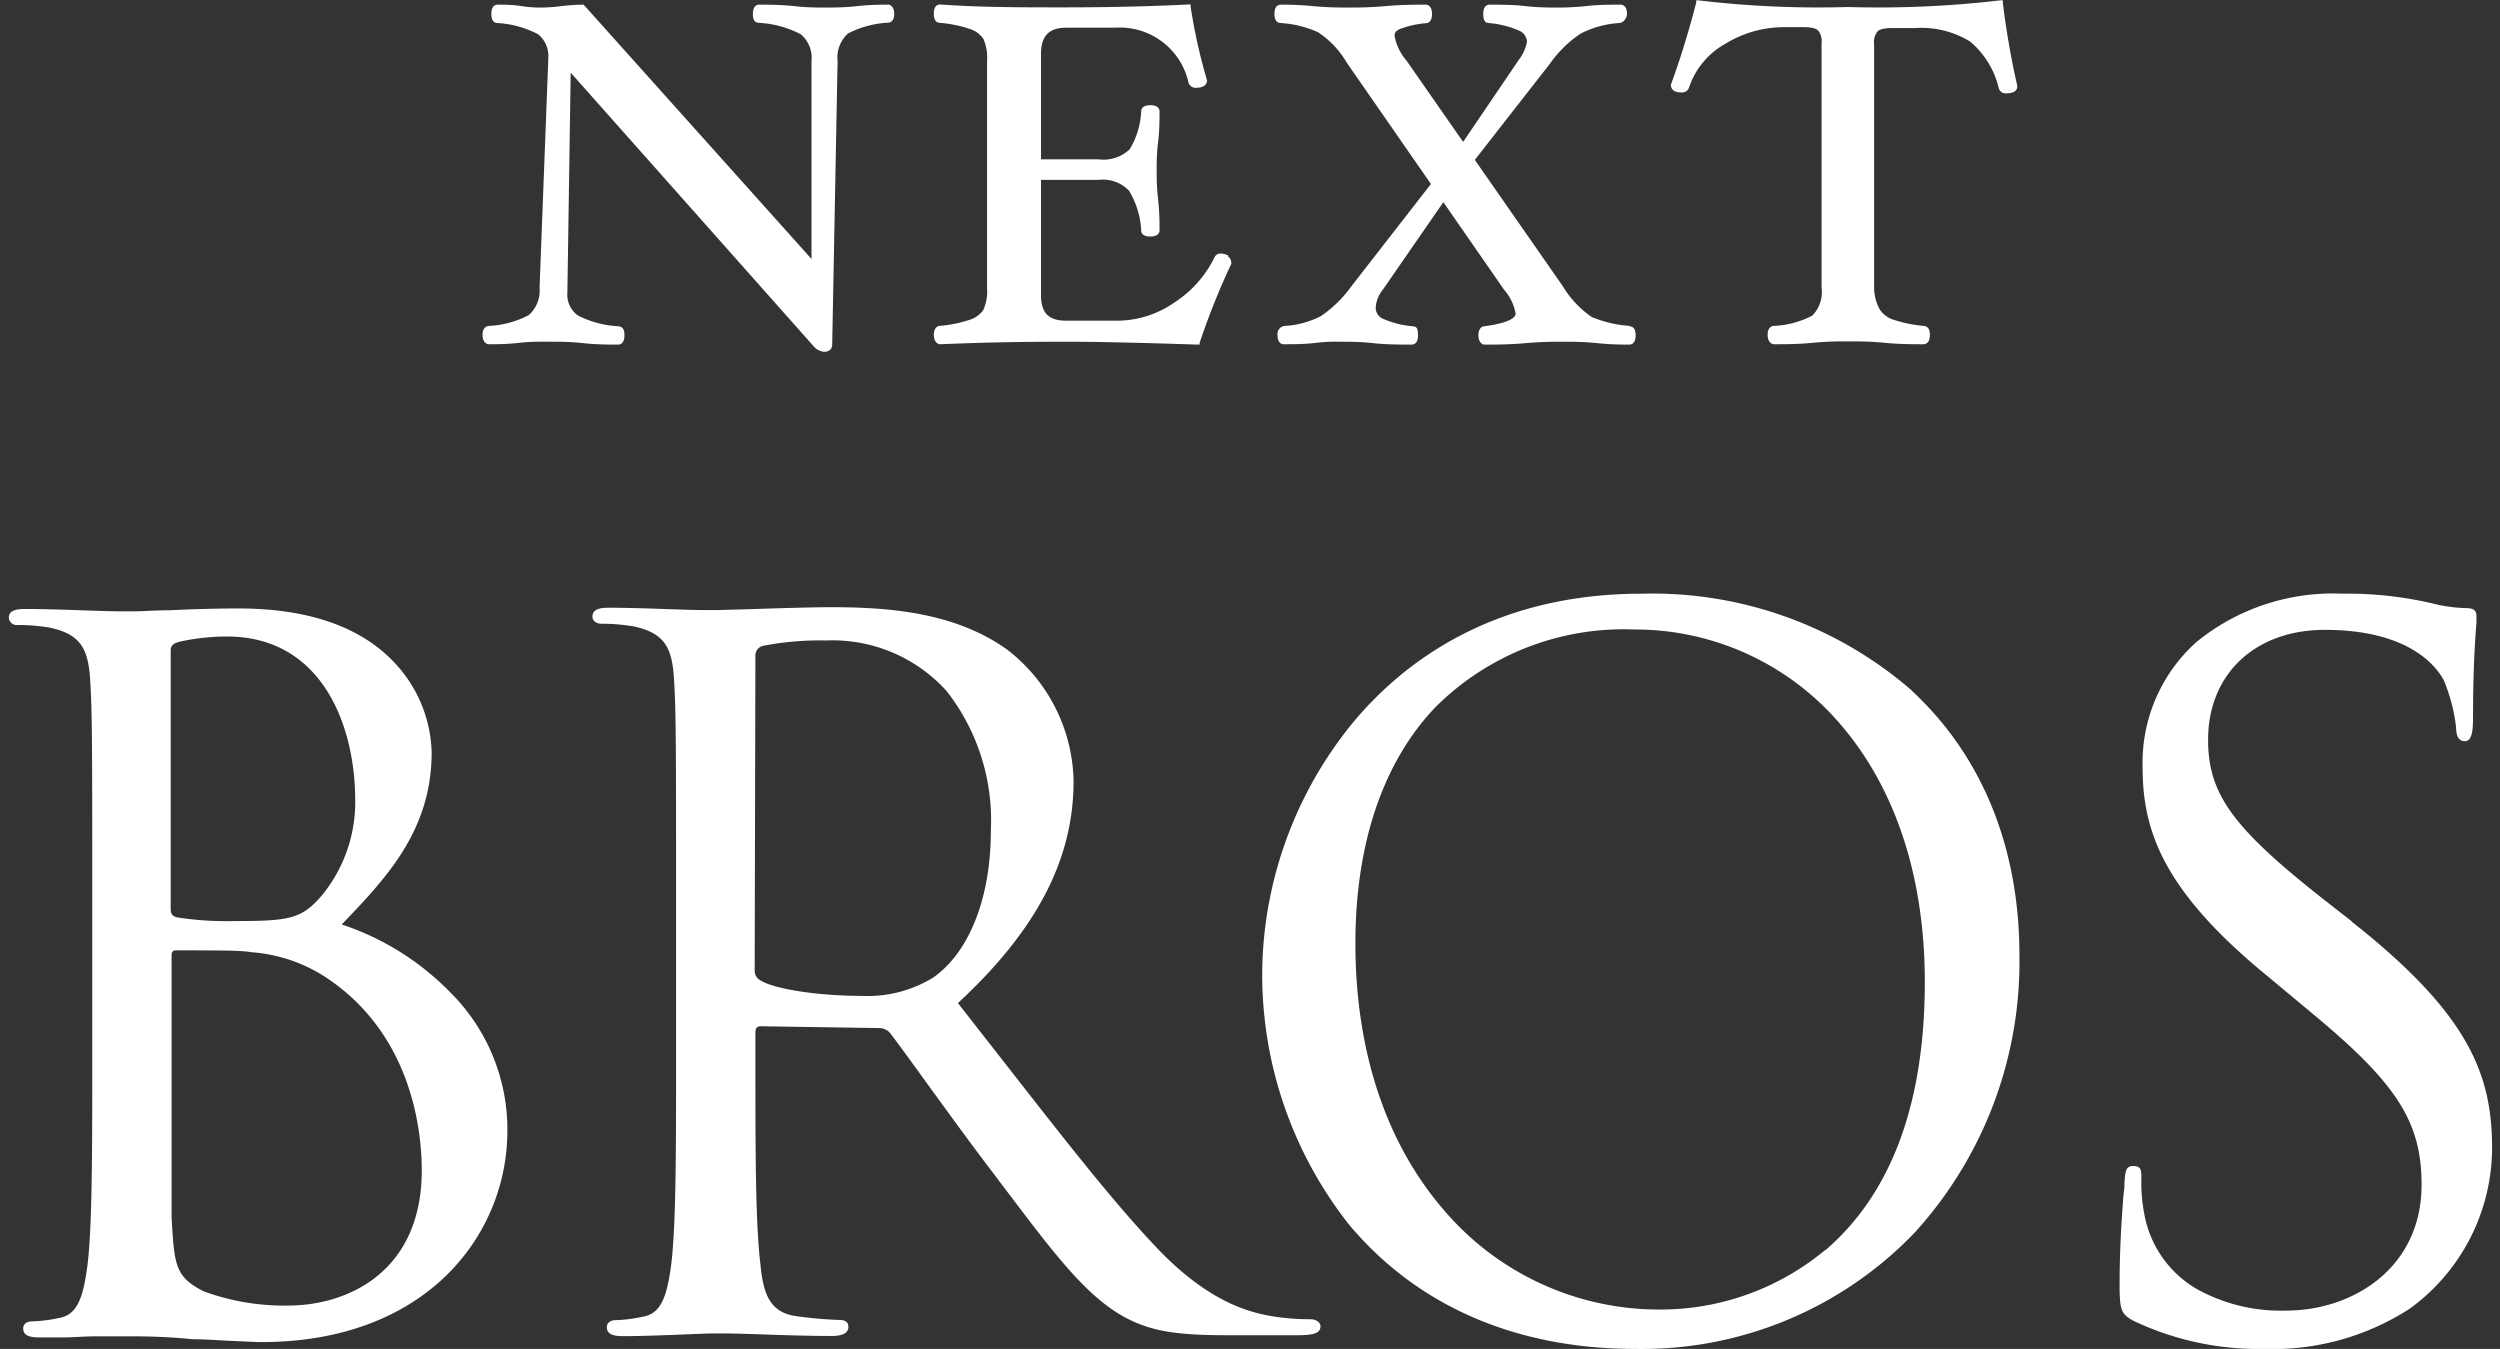 <svg xmlns="http://www.w3.org/2000/svg" viewBox="0 0 139 75" width="139" height="75"><rect x="0" y="0" width="139" height="75" fill="#333333" stroke="none"/><defs><style>.cls-1{fill:none;}.cls-2{fill:#fff;}</style></defs><g id="Layer_2" data-name="Layer 2"><g id="Layer_1-2" data-name="Layer 1"><rect class="cls-1" width="139" height="75"/><path class="cls-2" d="M19,51.4c2.45-2.55,5-5.21,5-9.57a7.55,7.55,0,0,0-2.08-5c-1.89-2-4.81-3-8.67-3-1.42,0-2.75.05-3.81.1-.79,0-1.47.06-2,.06l-.71,0c-1.14,0-3.52-.13-5.32-.13-.48,0-.92.06-.92.49a.44.44,0,0,0,.49.4,10.32,10.32,0,0,1,1.8.15c1.78.38,2.14,1.26,2.24,3s.11,3.2.11,11.52v9.39c0,5.22,0,9.34-.27,11.57-.2,1.45-.45,2.67-1.49,2.88a8.28,8.28,0,0,1-1.59.21c-.36,0-.49.2-.49.39,0,.44.44.5.92.5s.84,0,1.33,0,1.19-.06,1.77-.06c1,0,1.89,0,2.13,0s1.75,0,3.25.16c.71,0,1.46.06,2.12.09s1.41.07,1.73.07c4.23,0,7.78-1.28,10.27-3.7a11.24,11.24,0,0,0,3.4-8A10.75,10.75,0,0,0,25,55.14a15,15,0,0,0-6-3.74M10.07,35.66a12.36,12.36,0,0,1,2.55-.27c5.26,0,7.13,4.91,7.13,9.11a8.17,8.17,0,0,1-1.9,5.34c-1.1,1.26-1.79,1.37-4.81,1.37A17.52,17.52,0,0,1,9.81,51c-.23-.09-.32-.16-.32-.51V36.18c0-.26.09-.41.58-.52m-.53,32c0-.8,0-7.51,0-11.52v-3c0-.25.1-.3.25-.3,2.29,0,3.69,0,4.15.1h0a8.72,8.72,0,0,1,4.37,1.53c4.64,3.2,5.14,8.49,5.14,10.61,0,5.54-4,7.51-7.45,7.51a13,13,0,0,1-4.67-.79C9.74,71,9.7,70.33,9.55,67.87Z"/><path class="cls-2" d="M72.85,73.35a12.74,12.74,0,0,1-2.07-.16c-1.44-.23-3.68-.88-6.47-3.82s-5.88-7-9.55-11.68l-1.5-1.92c4.39-4.06,6.43-8,6.43-12.34A9.43,9.43,0,0,0,56,36.12c-2.9-2.08-6.58-2.36-9.81-2.36-1,0-3,.06-4.49.11l-1.8.05-.72,0c-1.14,0-3.51-.13-5.31-.13-.48,0-.93.06-.93.5,0,.25.25.39.5.39a10.32,10.32,0,0,1,1.8.15c1.78.38,2.14,1.26,2.24,3s.11,3.21.11,11.52v9.39c0,5.22,0,9.34-.27,11.57-.2,1.45-.45,2.67-1.49,2.88a8.28,8.28,0,0,1-1.59.21c-.36,0-.5.2-.5.39,0,.44.45.5.93.5,1.35,0,3.93-.12,4.77-.15h.24l.64,0c1.19,0,3.67.14,5.93.14.76,0,.92-.27.92-.5s-.13-.39-.49-.39a23,23,0,0,1-2.4-.21c-1.46-.2-1.84-1.2-2-2.88C42,68,42,63.91,42,58.69V57.41c0-.24.09-.35.3-.35l6.56.1a.81.81,0,0,1,.64.29c.45.59,1.17,1.58,2,2.73,1.13,1.55,2.52,3.48,3.82,5.17.23.31.45.61.67.89,2.66,3.52,4.42,5.84,6.55,7,1.44.77,2.83,1,5.75,1h3.78c.88,0,1.35-.08,1.35-.5,0-.21-.25-.39-.55-.39M42,36.5a.57.57,0,0,1,.37-.58,16.46,16.46,0,0,1,3.56-.31,8.55,8.55,0,0,1,6.7,2.81,11.67,11.67,0,0,1,2.46,7.79c0,3.72-1.21,6.77-3.23,8.16a7,7,0,0,1-4,1c-2.33,0-4.78-.37-5.56-.85a.61.61,0,0,1-.34-.58Z"/><path class="cls-2" d="M106.27,38.37a22,22,0,0,0-15-5.36c-8.37,0-13.37,3.92-16.09,7.22a22.24,22.24,0,0,0-5,13.71A22.46,22.46,0,0,0,75,68.08C78.78,72.6,84.27,75,90.92,75a21,21,0,0,0,15.52-6.45,22.36,22.36,0,0,0,5.84-15.44c0-6-2.08-11.1-6-14.72M101.48,69.5a14.31,14.31,0,0,1-9.12,3.31,15.71,15.71,0,0,1-12.08-5.53c-3.22-3.72-4.92-8.85-4.92-14.83,0-5.53,1.53-10.06,4.43-13.11A14.81,14.81,0,0,1,90.87,35a15,15,0,0,1,11.22,5c3.22,3.58,4.93,8.62,4.93,14.6,0,6.76-1.87,11.78-5.54,14.92"/><path class="cls-2" d="M130.75,51.22l-1.5-1.17c-5.09-4-6.48-5.89-6.48-8.91,0-3.66,2.61-6.12,6.49-6.12,4.59,0,6.15,1.95,6.61,2.79a9.7,9.7,0,0,1,.69,2.64c0,.37.09.76.49.76s.45-.62.45-1.3c0-2.85.13-4.55.19-5.27,0-.2,0-.33,0-.38,0-.33-.16-.45-.6-.45a8.56,8.56,0,0,1-1.85-.26,20.71,20.71,0,0,0-5-.54,12,12,0,0,0-8.11,2.68,9,9,0,0,0-3,7c0,3.55,1.19,6.89,7,11.63l2.4,2c4.74,3.92,6.11,6.06,6.11,9.55,0,4.62-3.8,7-7.55,7a9.62,9.62,0,0,1-5-1.23,6.07,6.07,0,0,1-2.87-4.16,9.2,9.2,0,0,1-.16-2c0-.38,0-.65-.45-.65s-.44.36-.49.92c0,.16,0,.37-.05.63-.08,1.07-.22,2.87-.22,5,0,1.44.06,1.7.84,2.09h0A16.19,16.19,0,0,0,125.9,75a14,14,0,0,0,8.1-2.25,11.08,11.08,0,0,0,4.56-8.91c0-4.08-1.27-7.45-7.81-12.6"/><path class="cls-2" d="M49.38.26c-.41,0-1,0-1.71.08s-1.36.08-1.8.08-1,0-1.72-.08S42.69.26,42.21.26c-.13,0-.35.07-.35.52s.21.48.33.49a5.64,5.64,0,0,1,2.34.64,1.72,1.72,0,0,1,.59,1.49v11L32.45.26h-.07a10.77,10.77,0,0,0-1.16.08,10.11,10.11,0,0,1-1.11.08c-.24,0-.62,0-1.11-.08S28,.26,27.68.26c-.14,0-.36.06-.36.51s.2.5.32.51a5.55,5.55,0,0,1,2.27.62,1.55,1.55,0,0,1,.57,1.39v.12L30,16a1.82,1.82,0,0,1-.6,1.52,5.3,5.3,0,0,1-2.2.6c-.14,0-.37.1-.37.5s.22.52.35.52c.41,0,1,0,1.71-.08S30.26,19,30.7,19s1,0,1.74.08,1.46.08,1.92.08c.13,0,.36-.07.36-.52s-.21-.48-.34-.5a5.6,5.6,0,0,1-2.25-.6,1.42,1.42,0,0,1-.58-1.31,1.28,1.28,0,0,1,0-.19l.18-12L45.29,19.31h0a.9.9,0,0,0,.52.25c.42,0,.46-.29.46-.41l.3-15.76a1.8,1.8,0,0,1,.58-1.53,5.53,5.53,0,0,1,2.23-.6c.13,0,.34-.1.34-.49s-.22-.52-.35-.52"/><path class="cls-2" d="M68.3,14.22a.79.79,0,0,0-.42-.12.35.35,0,0,0-.35.2,6.26,6.26,0,0,1-2.25,2.53,5.58,5.58,0,0,1-3.08,1H59.28c-1,0-1.4-.45-1.4-1.43V10H61.1a2,2,0,0,1,1.67.6,4.69,4.69,0,0,1,.68,2.21c0,.13.07.34.51.34s.51-.22.51-.35c0-.45,0-1-.08-1.72s-.08-1.18-.08-1.6,0-.93.08-1.58.08-1.25.08-1.69c0-.14-.07-.36-.51-.36s-.51.21-.51.35a4.47,4.47,0,0,1-.64,2.1,2.09,2.09,0,0,1-1.71.56H57.88V3c0-1,.44-1.46,1.4-1.46H62a3.91,3.91,0,0,1,4.08,3.05.4.4,0,0,0,.42.29c.53,0,.61-.26.61-.41v0A31.44,31.44,0,0,1,66.2.38l0-.13h-.12c-2.23.11-4.55.16-6.91.16s-4.66,0-6.9-.16c-.13,0-.35.06-.35.51s.21.5.34.51a6.89,6.89,0,0,1,1.69.35,1.39,1.39,0,0,1,.73.55,2.58,2.58,0,0,1,.2,1.23V16a2.57,2.57,0,0,1-.21,1.24,1.49,1.49,0,0,1-.75.54,7.39,7.39,0,0,1-1.67.34c-.12,0-.33.11-.33.5s.22.52.36.52h0C55.61,19,58,19,59.42,19s3.83.05,7.17.16h.11l0-.1a40.17,40.17,0,0,1,1.76-4.39v-.06a.44.44,0,0,0-.2-.37"/><path class="cls-2" d="M90.6,18.12a6.61,6.61,0,0,1-2.11-.5,5.56,5.56,0,0,1-1.6-1.71L82,8.89l4.2-5.38a6.46,6.46,0,0,1,1.68-1.64,5.45,5.45,0,0,1,2.15-.59.43.43,0,0,0,.3-.17.53.53,0,0,0,.13-.34c0-.44-.23-.51-.36-.51-.62,0-1.29,0-2,.09-.55.05-1,.07-1.46.07s-1.15,0-1.82-.08-1.38-.08-2-.08c-.13,0-.35.07-.35.51s.15.5.29.51a5.22,5.22,0,0,1,1.69.42.7.7,0,0,1,.45.62,2.3,2.3,0,0,1-.45,1L81.35,7.89,78.18,3.34A2.83,2.83,0,0,1,77.54,2c0-.1,0-.26.3-.39a5.36,5.36,0,0,1,1.44-.32c.13,0,.34-.08.34-.51S79.4.26,79.27.26c-.6,0-1.36,0-2.25.08S75.5.42,75,.42s-1.14,0-2-.08S71.63.26,71.21.26c-.13,0-.35.07-.35.51s.21.5.34.51a5.92,5.92,0,0,1,2.08.51A5.14,5.14,0,0,1,74.89,3.5l4.67,6.73L75.15,15.9a6.81,6.81,0,0,1-1.7,1.67,4.93,4.93,0,0,1-2,.55.45.45,0,0,0-.42.5c0,.45.22.52.35.52.54,0,1.14,0,1.81-.08S74.24,19,74.63,19s1,0,1.73.08,1.51.08,2.12.08c.14,0,.36-.07.36-.51s-.09-.48-.28-.51a5.08,5.08,0,0,1-1.65-.41.66.66,0,0,1-.42-.63,1.74,1.74,0,0,1,.4-1l3.36-4.86,3.37,4.86a2.77,2.77,0,0,1,.65,1.34c0,.17-.23.5-1.74.7-.12,0-.33.11-.33.5s.21.52.34.52c.6,0,1.37,0,2.28-.08S86.38,19,86.9,19s1.13,0,1.92.08,1.34.08,1.77.08c.13,0,.35-.07.35-.52s-.21-.48-.34-.5"/><path class="cls-2" d="M112.16,4.77a45.51,45.51,0,0,1-.8-4.6l0-.15-.15,0a58,58,0,0,1-8.47.37,56.16,56.16,0,0,1-8.3-.37l-.13,0,0,.13c-.44,1.69-.92,3.23-1.41,4.56v0c0,.16.07.43.59.43a.41.41,0,0,0,.43-.3,4.35,4.35,0,0,1,2-2.4,6.24,6.24,0,0,1,3.35-.93h1c.51,0,.72.09.81.18a.9.9,0,0,1,.2.69V16a1.85,1.85,0,0,1-.52,1.55,5.1,5.1,0,0,1-2.14.57c-.13,0-.34.11-.34.5s.22.52.36.52c.6,0,1.32,0,2.15-.08s1.46-.08,2-.08,1.18,0,2,.08,1.55.08,2.15.08c.13,0,.36-.07.36-.52s-.22-.48-.34-.5a7.39,7.39,0,0,1-1.67-.34,1.44,1.44,0,0,1-.76-.55A2.53,2.53,0,0,1,104.2,16V2.43a.9.9,0,0,1,.2-.69c.09-.09.3-.18.8-.18h1.26a5.22,5.22,0,0,1,3.08.75,4.85,4.85,0,0,1,1.59,2.59.39.39,0,0,0,.41.29c.51,0,.62-.21.62-.39Z"/></g></g></svg>
